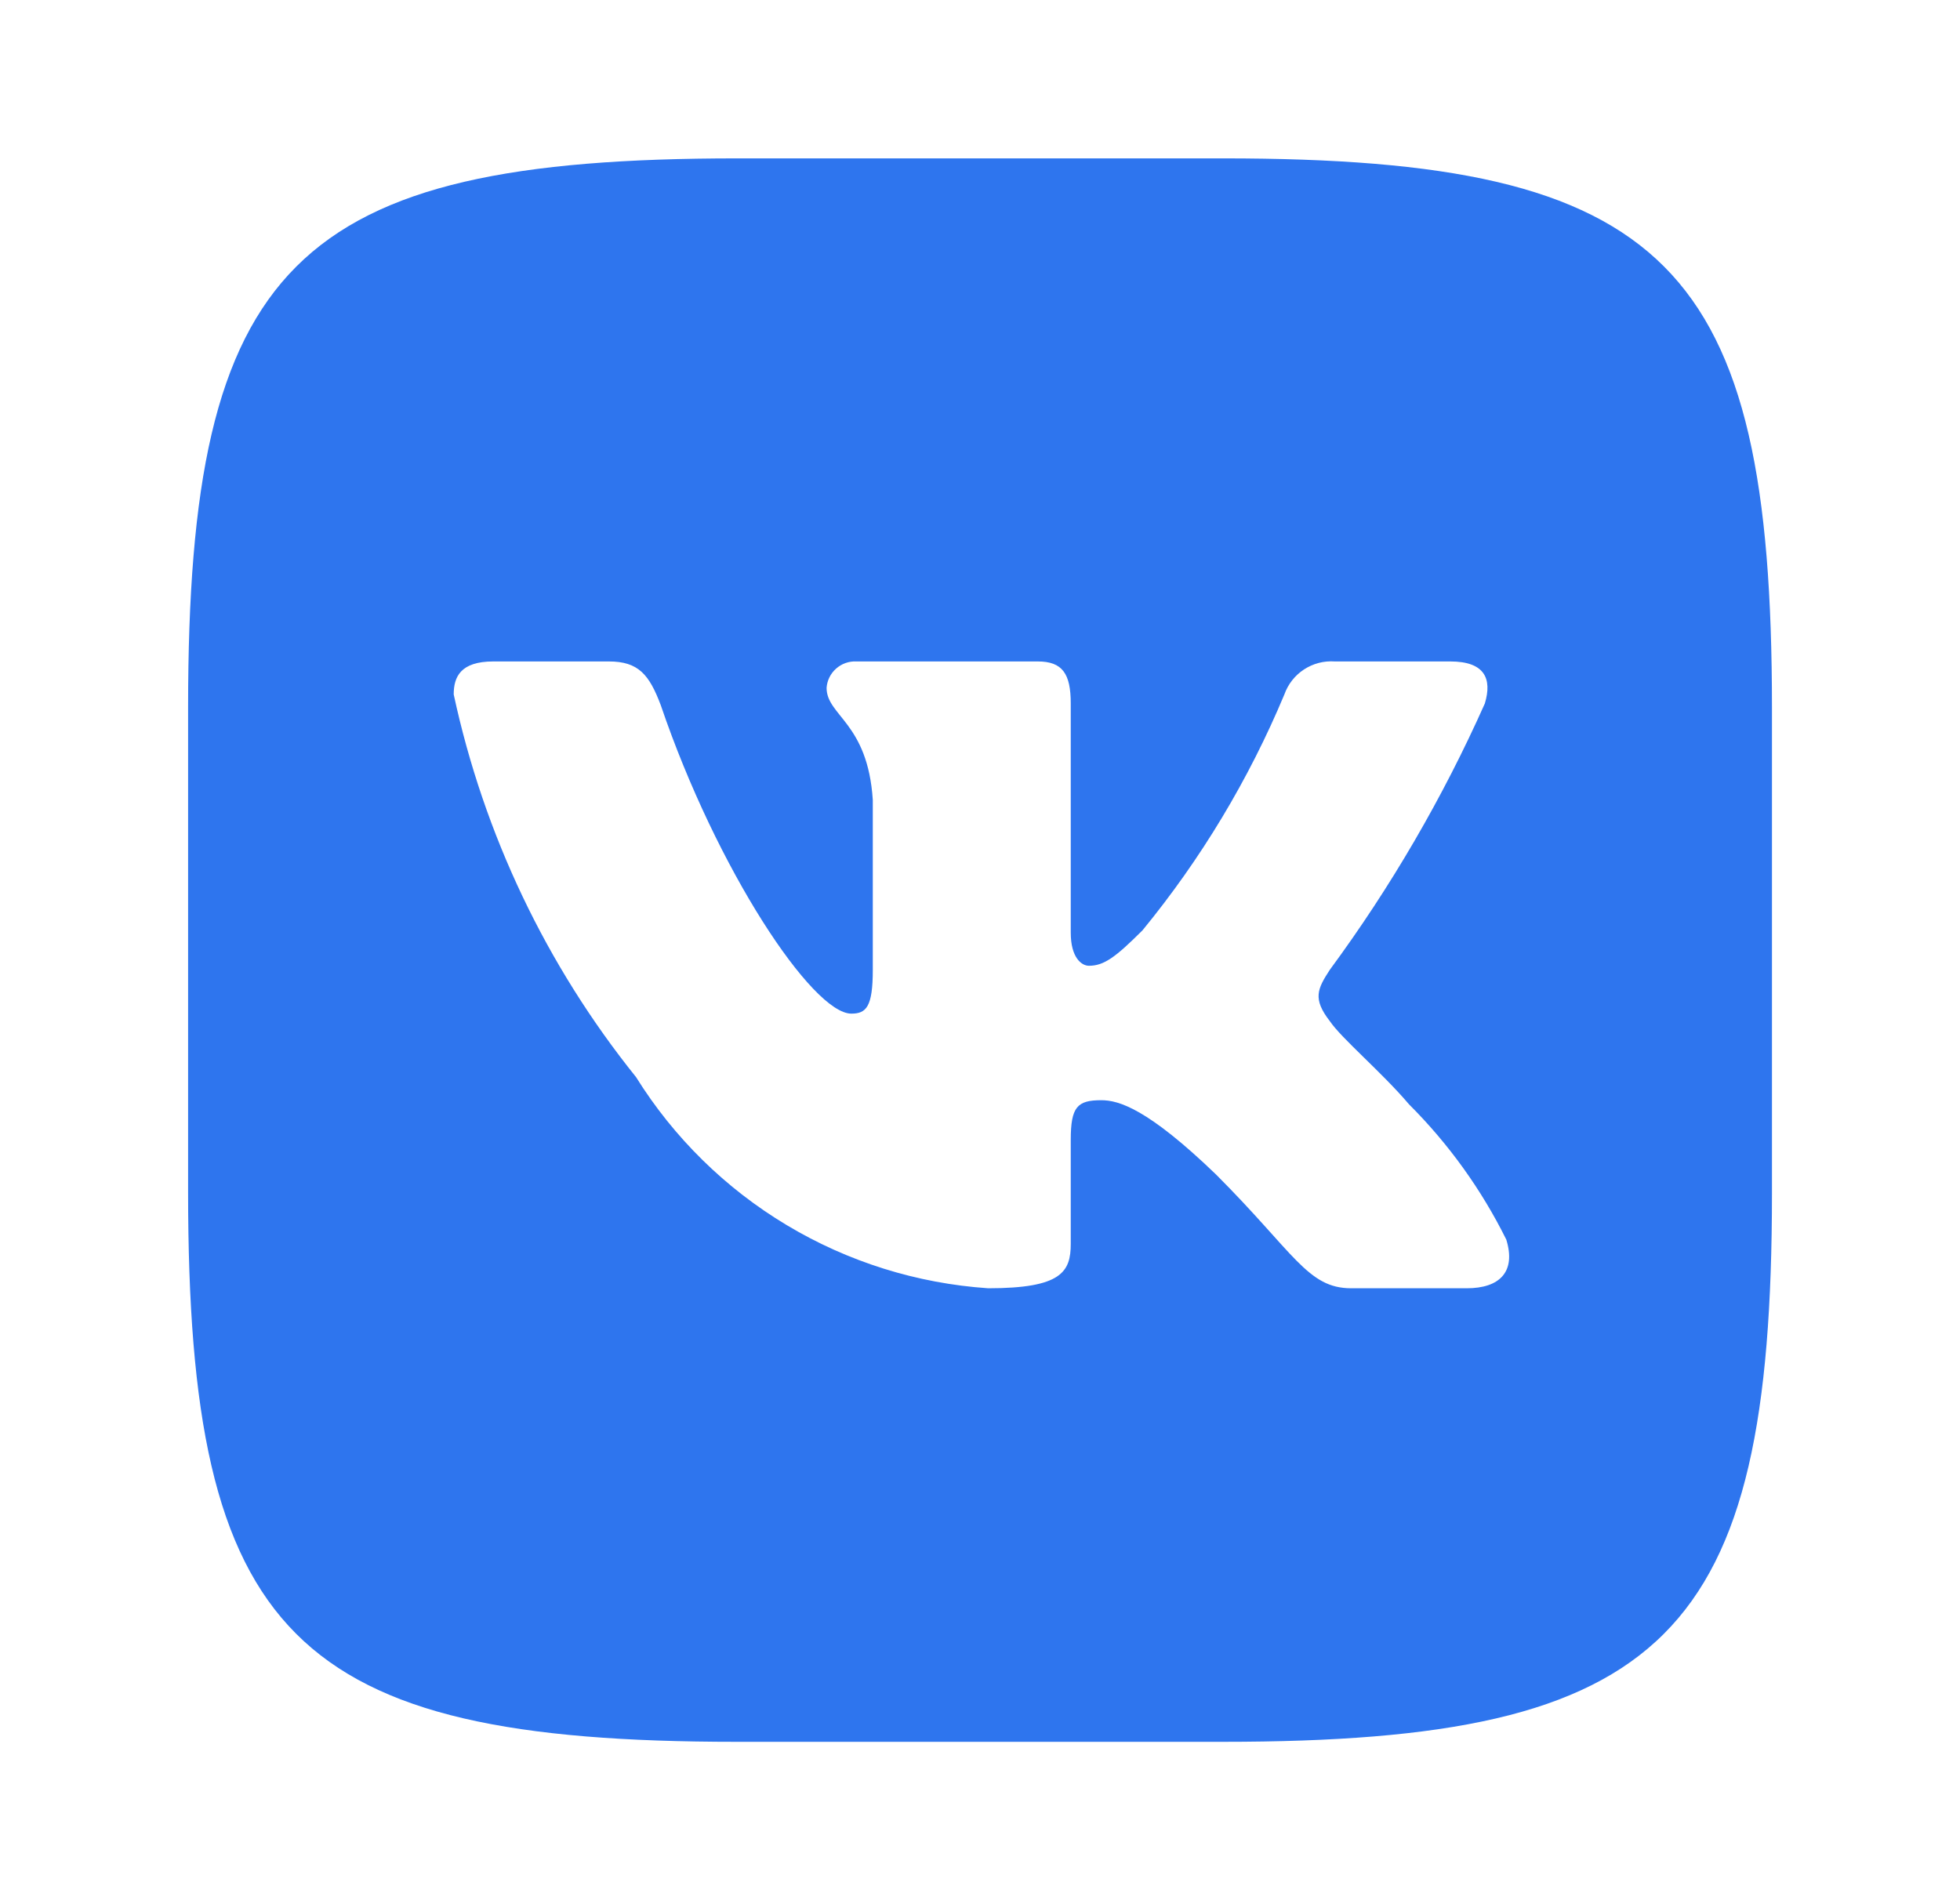 <svg width="33" height="32" viewBox="0 0 33 32" fill="none" xmlns="http://www.w3.org/2000/svg">
<path d="M20.598 2.667H12.417C4.945 2.667 3.167 4.444 3.167 11.903V20.083C3.167 27.556 4.931 29.333 12.403 29.333H20.584C28.056 29.333 29.834 27.57 29.834 20.097V11.917C29.834 4.444 28.07 2.667 20.598 2.667ZM24.695 21.695H22.75C22.014 21.695 21.792 21.097 20.473 19.778C19.32 18.667 18.834 18.528 18.542 18.528C18.139 18.528 18.028 18.639 18.028 19.195V20.945C18.028 21.417 17.875 21.695 16.639 21.695C15.44 21.614 14.277 21.25 13.245 20.631C12.214 20.013 11.345 19.159 10.709 18.139C9.198 16.259 8.147 14.052 7.639 11.694C7.639 11.403 7.75 11.139 8.306 11.139H10.25C10.75 11.139 10.931 11.361 11.125 11.875C12.07 14.653 13.681 17.07 14.334 17.07C14.584 17.07 14.695 16.958 14.695 16.333V13.472C14.611 12.167 13.917 12.056 13.917 11.583C13.926 11.459 13.983 11.343 14.077 11.26C14.17 11.177 14.292 11.133 14.417 11.139H17.473C17.889 11.139 18.028 11.347 18.028 11.847V15.708C18.028 16.125 18.209 16.264 18.334 16.264C18.584 16.264 18.778 16.125 19.236 15.667C20.221 14.466 21.026 13.127 21.625 11.694C21.686 11.522 21.802 11.374 21.955 11.274C22.108 11.174 22.29 11.126 22.473 11.139H24.417C25 11.139 25.125 11.431 25 11.847C24.293 13.432 23.418 14.936 22.389 16.333C22.181 16.653 22.098 16.82 22.389 17.195C22.584 17.486 23.264 18.056 23.723 18.597C24.389 19.262 24.943 20.032 25.361 20.875C25.528 21.417 25.25 21.695 24.695 21.695Z" fill="#2E75EE"/>
</svg>
